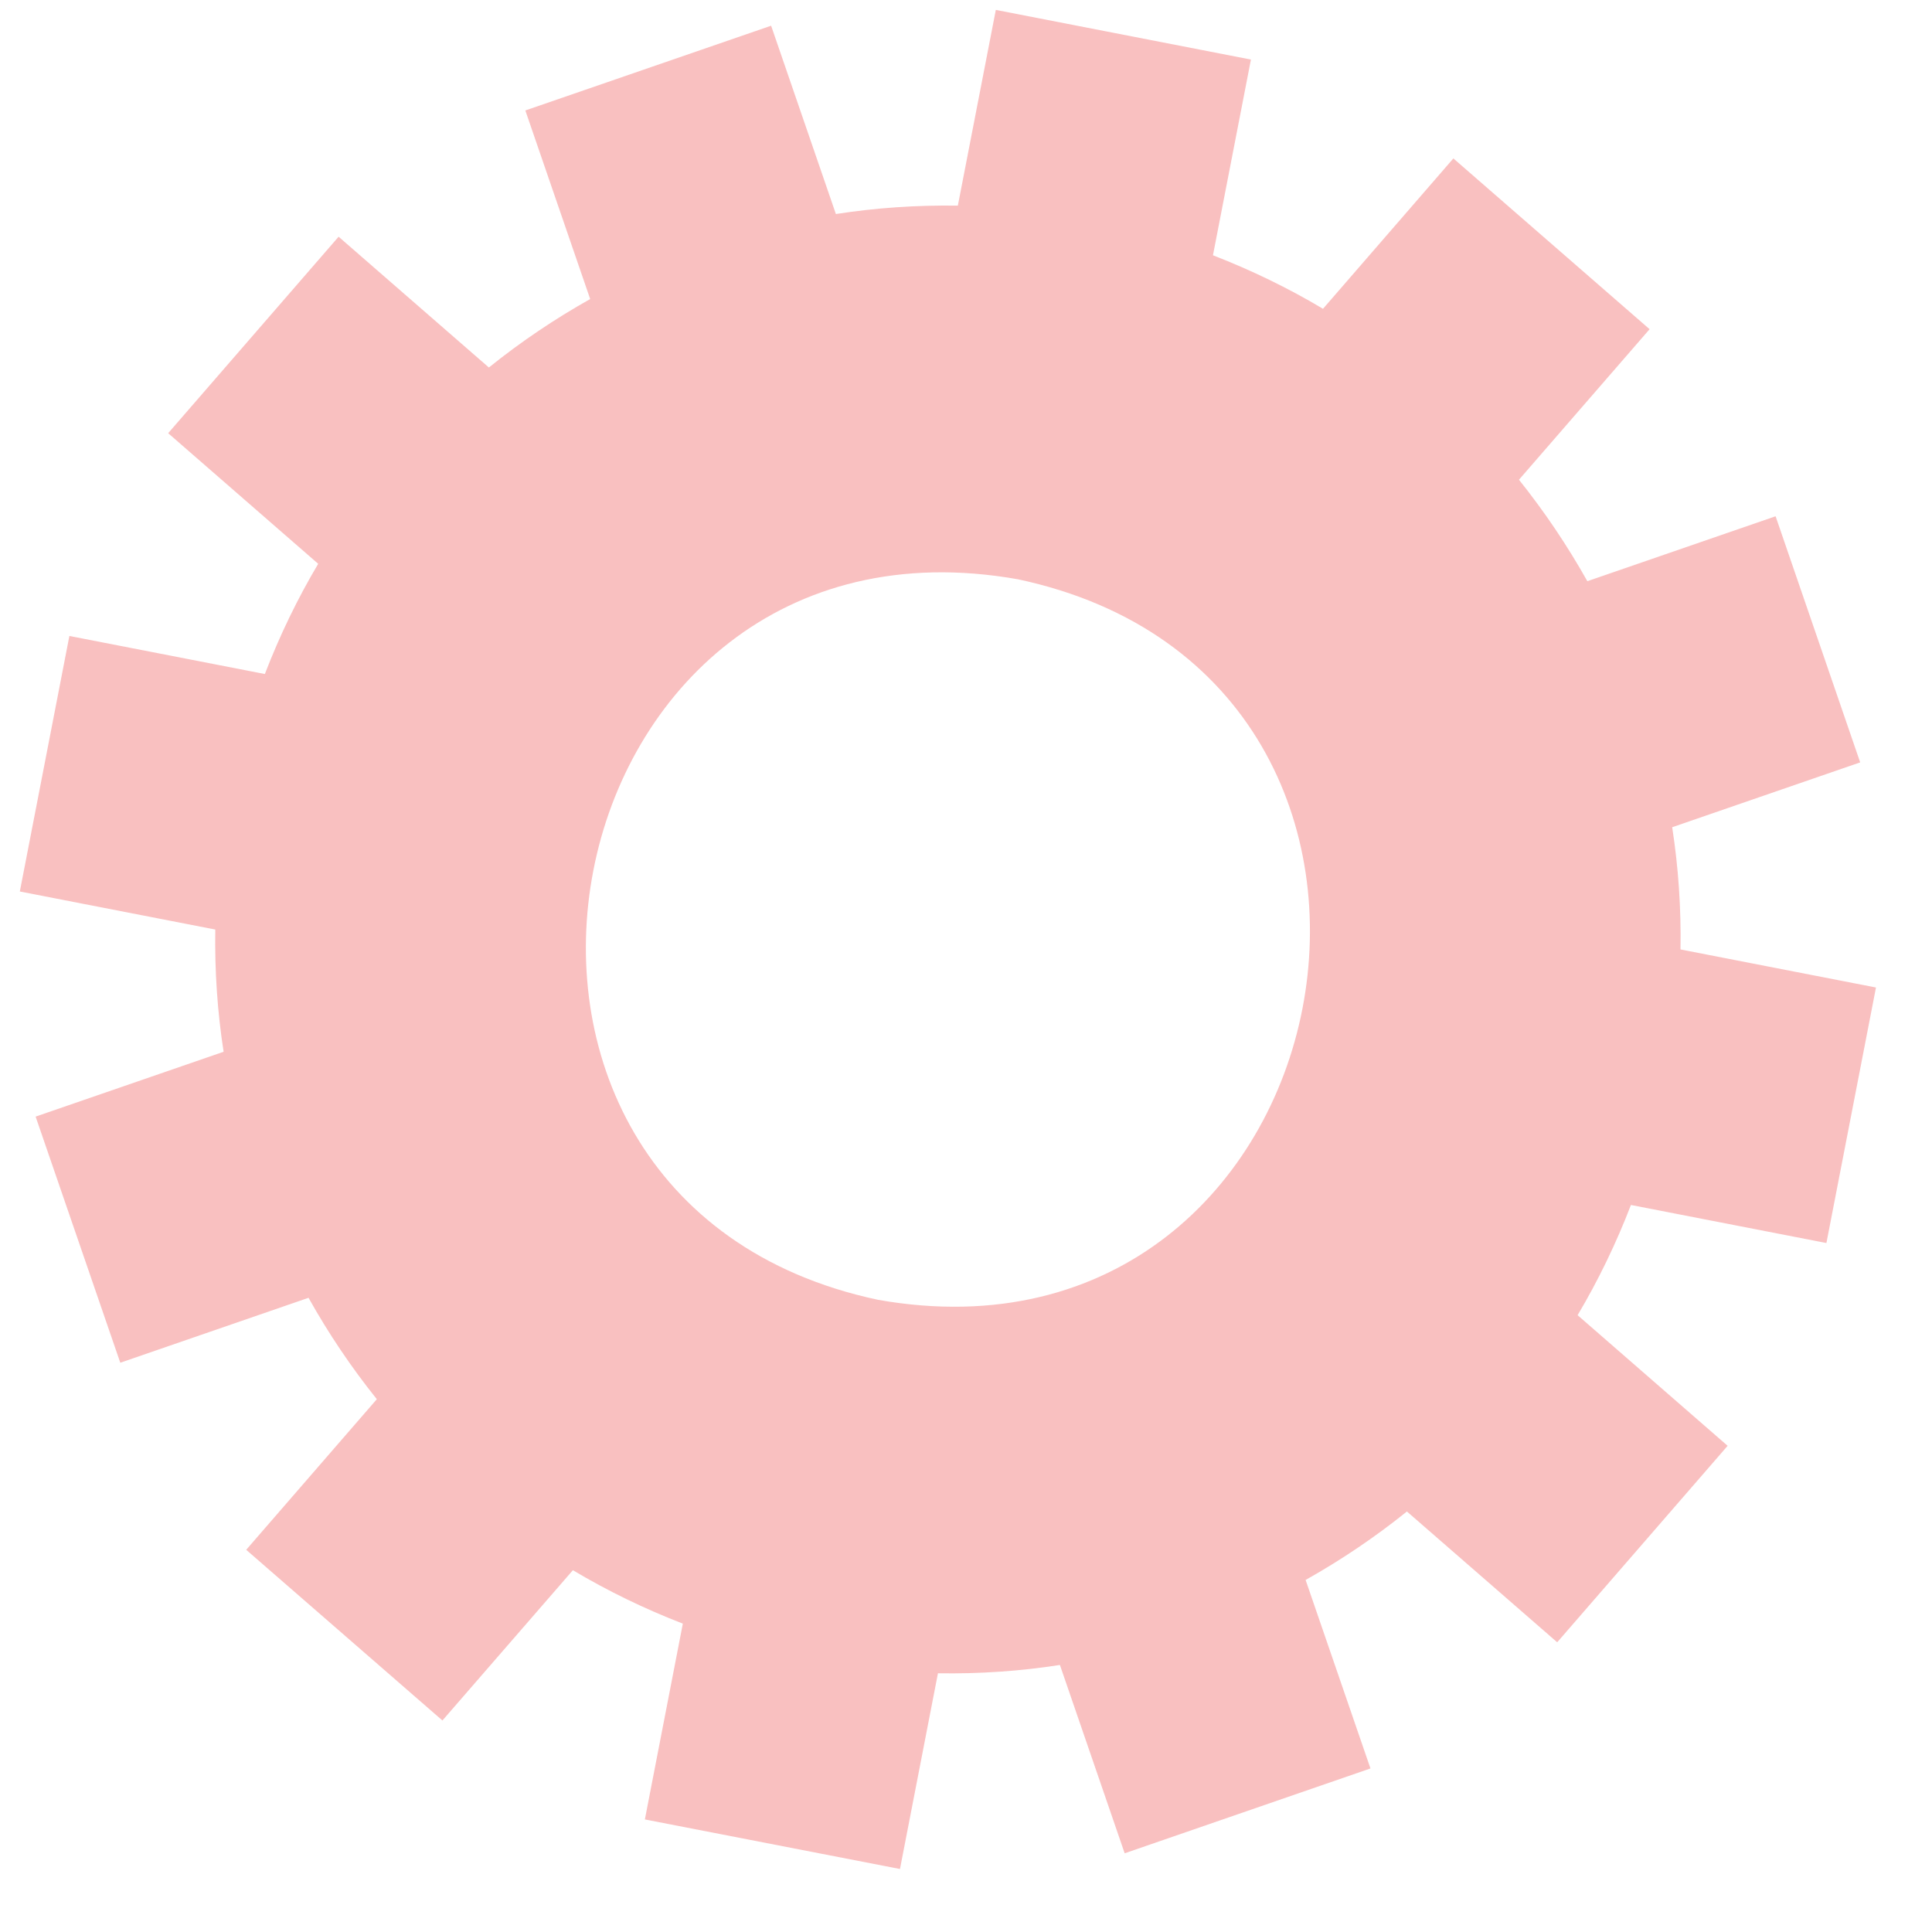 <svg width="23" height="23" viewBox="0 0 23 23" fill="none" xmlns="http://www.w3.org/2000/svg">
<path d="M21.743 14.798L22.333 11.756L20.006 11.303C20.014 10.811 19.981 10.325 19.907 9.848L22.145 9.076L21.138 6.146L18.897 6.919C18.659 6.495 18.387 6.091 18.083 5.711L19.638 3.919L17.302 1.886L15.75 3.676C15.336 3.429 14.898 3.217 14.44 3.039L14.892 0.709L11.855 0.118L11.403 2.448C10.912 2.441 10.426 2.474 9.951 2.548L9.18 0.306L6.254 1.315L7.026 3.56C6.602 3.798 6.199 4.07 5.82 4.375L4.031 2.818L2.002 5.157L3.788 6.712C3.542 7.126 3.33 7.565 3.153 8.024L0.826 7.571L0.236 10.613L2.563 11.066C2.555 11.558 2.588 12.044 2.662 12.521L0.424 13.293L1.432 16.223L3.673 15.45C3.91 15.874 4.182 16.278 4.486 16.657L2.931 18.45L5.267 20.482L6.82 18.693C7.233 18.939 7.671 19.152 8.129 19.329L7.677 21.66L10.714 22.25L11.166 19.92C11.658 19.928 12.143 19.895 12.618 19.821L13.389 22.063L16.315 21.053L15.543 18.809C15.967 18.571 16.37 18.299 16.749 17.994L18.538 19.551L20.567 17.212L18.781 15.657C19.027 15.243 19.239 14.804 19.416 14.345L21.743 14.798ZM10.453 15.474C4.843 14.282 6.47 5.896 12.117 6.896C17.726 8.087 16.099 16.473 10.453 15.474Z" fill="#F9C0C0"/>
</svg>
